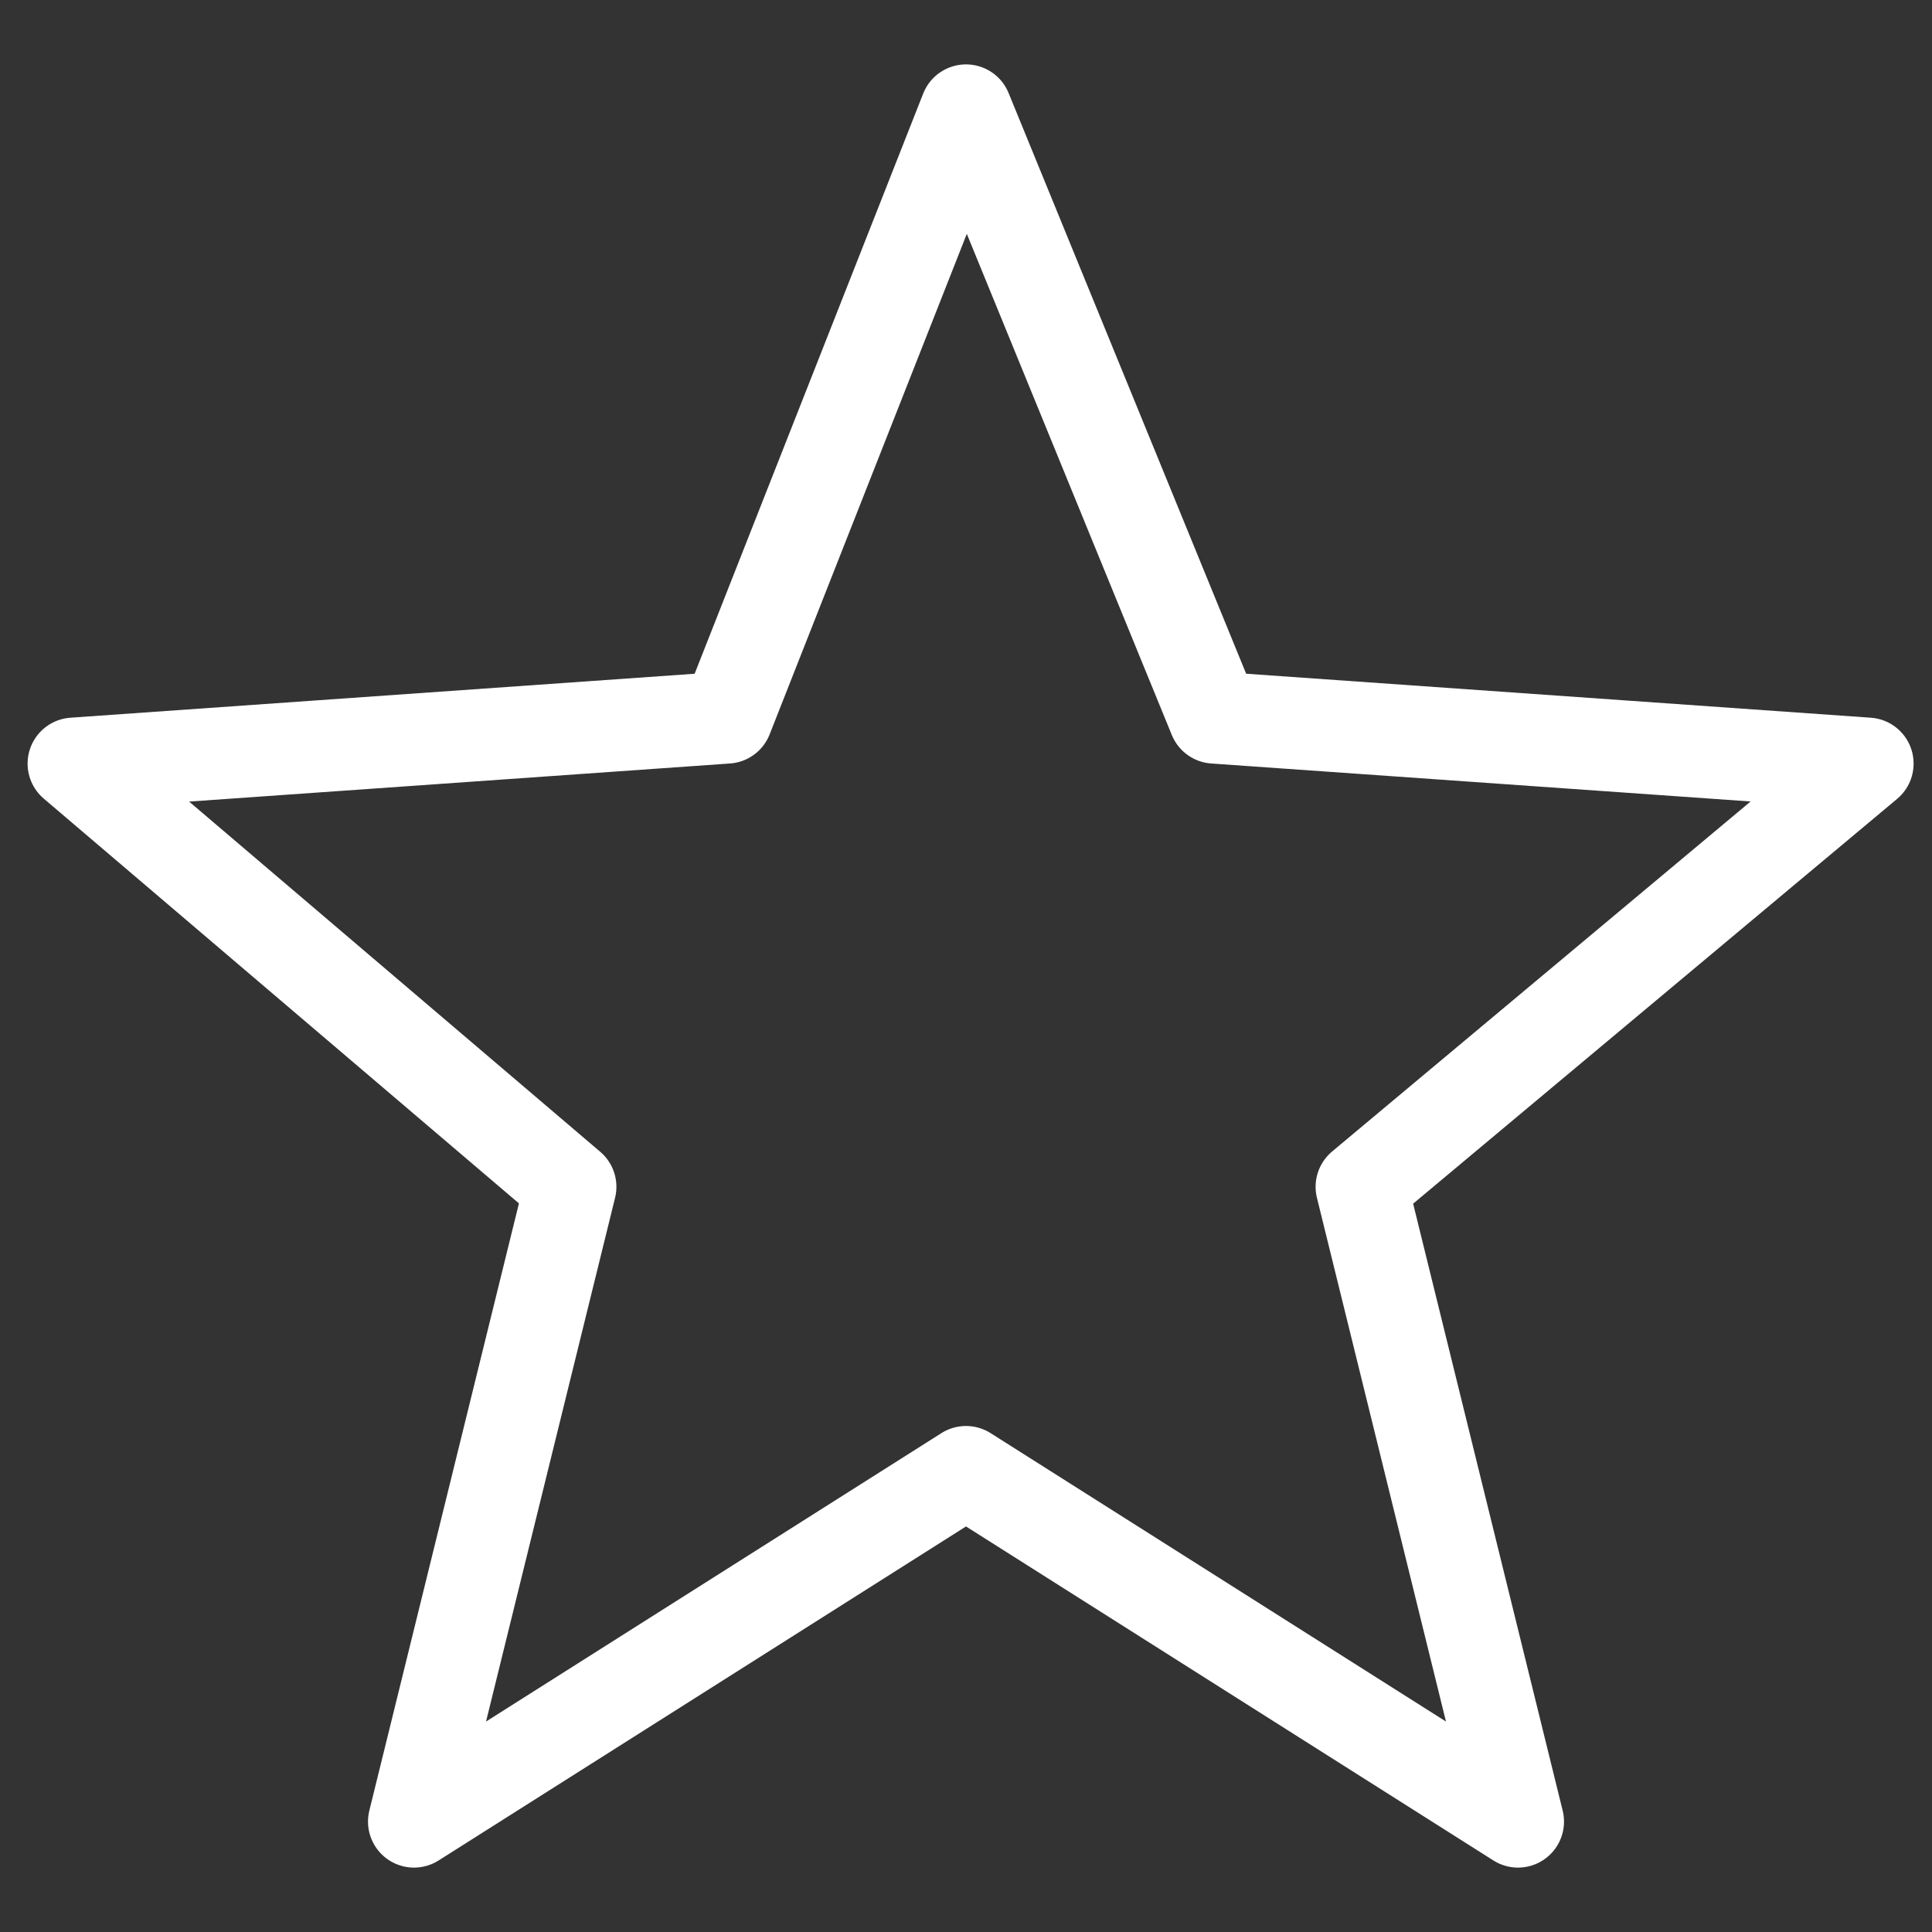 <?xml version="1.0" encoding="utf-8"?>
<!-- Generator: Adobe Illustrator 27.0.0, SVG Export Plug-In . SVG Version: 6.00 Build 0)  -->
<svg version="1.1" id="Capa_1" xmlns="http://www.w3.org/2000/svg" xmlns:xlink="http://www.w3.org/1999/xlink" x="0px" y="0px"
	 viewBox="0 0 21 21" style="enable-background:new 0 0 21 21;" xml:space="preserve">
<rect x="0" y="0" width="21" height="21" fill="#333333" stroke="none"/>
<style type="text/css">
	.st0{display:none;fill:#FFFFFF;}
	.st1{fill:none;stroke:#FFFFFF;stroke-linecap:round;stroke-linejoin:round;}
</style>
<path class="st0" d="M21,3.2c-0.8,0.4-1.6,0.6-2.5,0.7c0.9-0.6,1.6-1.5,1.9-2.6c-0.8,0.5-1.8,0.9-2.7,1.1C16.9,1.5,15.8,1,14.5,1
	c-2.4,0-4.3,2.1-4.3,4.7c0,0.4,0,0.7,0.1,1.1C6.8,6.5,3.6,4.7,1.5,1.8C1.1,2.5,0.9,3.3,0.9,4.2c0,1.6,0.8,3.1,1.9,3.9
	c-0.7,0-1.4-0.2-2-0.6c0,0,0,0,0,0.1c0,2.3,1.5,4.2,3.5,4.6c-0.4,0.1-0.7,0.2-1.1,0.2c-0.3,0-0.5,0-0.8-0.1c0.5,1.9,2.1,3.2,4,3.2
	c-1.5,1.3-3.3,2-5.3,2c-0.4,0-0.7,0-1-0.1c1.9,1.3,4.2,2.1,6.6,2.1c7.9,0,12.3-7.1,12.3-13.3c0-0.2,0-0.4,0-0.6
	C19.7,4.9,20.4,4.1,21,3.2z"/>
<path id="path2006" class="st1" d="M10.5,1.2l2.7,6.6l7.1,0.5l-5.5,4.6l1.7,6.9l-6-3.8l-6,3.8l1.7-6.9L0.8,8.3l7.1-0.5L10.5,1.2z"/>
</svg>

